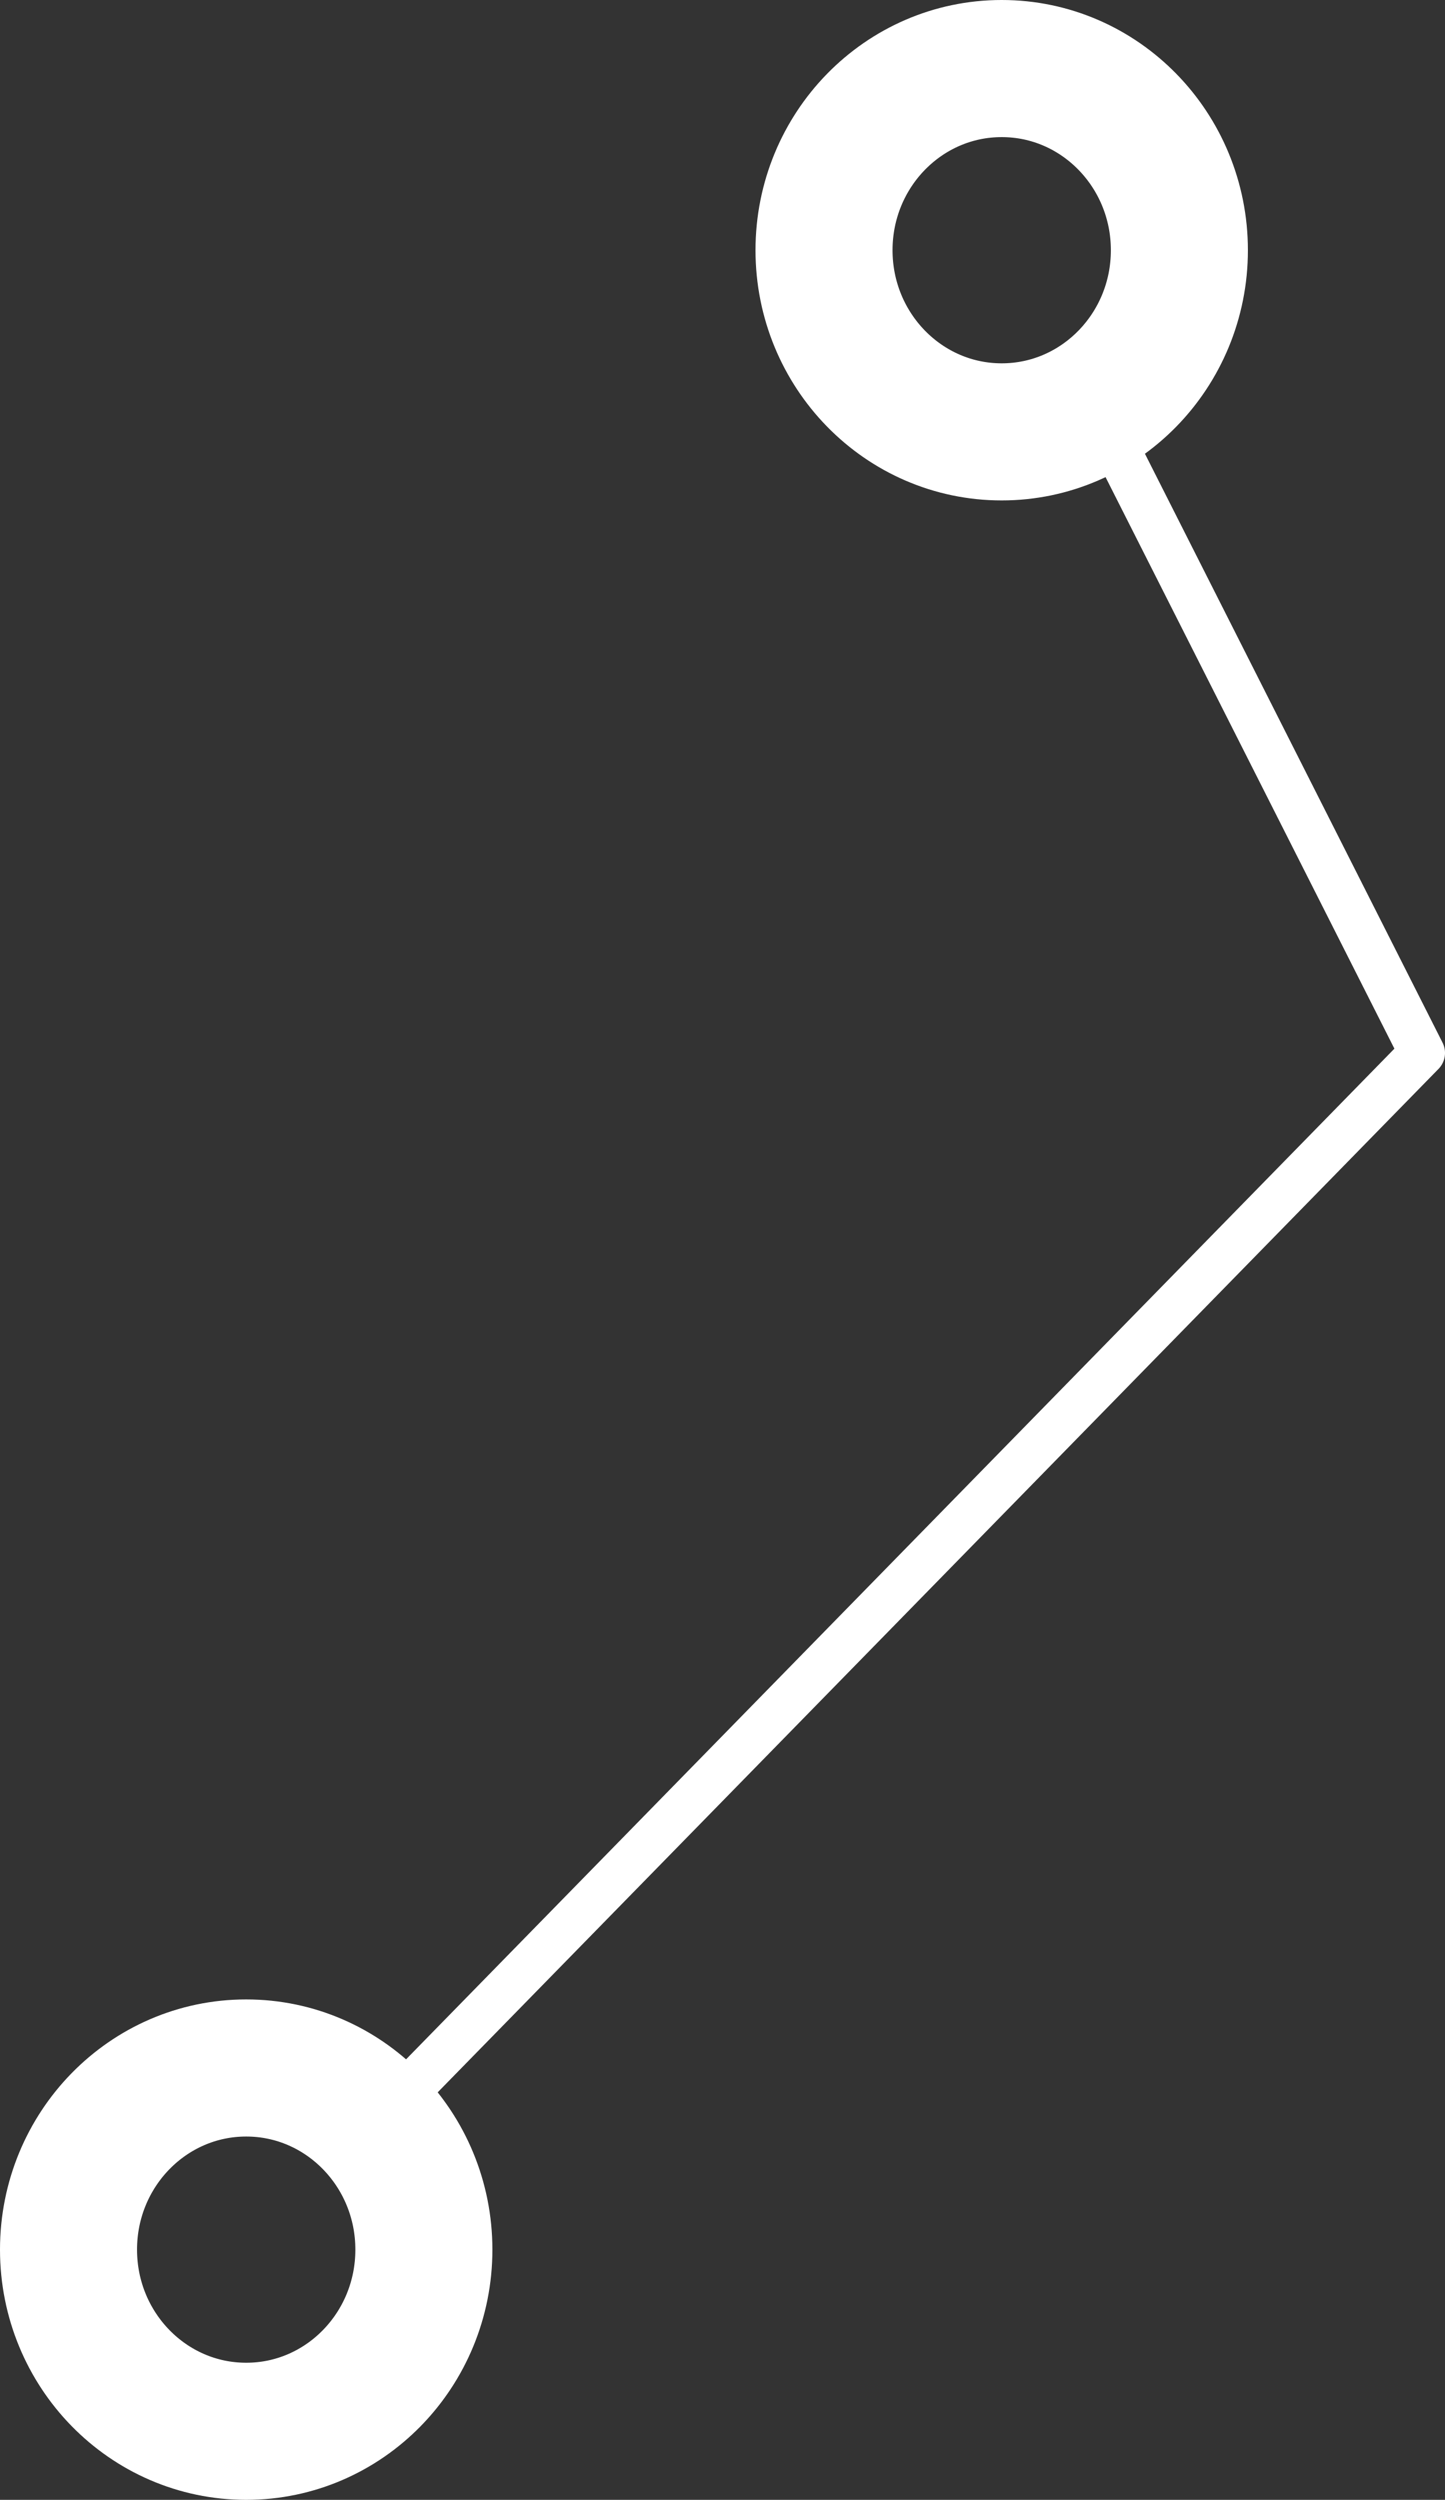 <?xml version="1.0" encoding="UTF-8"?> <svg xmlns="http://www.w3.org/2000/svg" viewBox="0 0 63.27 109.4"><rect x="0" y="0" width="63.27" height="109.4" fill="#333333" stroke="none"/> <defs> <style>.cls-1,.cls-2{fill:none;stroke:#fff;stroke-linecap:round;stroke-linejoin:round;}.cls-1{stroke-width:2px;}.cls-2{stroke-width:6px;}</style> </defs> <title>Ресурс 46</title> <g id="Слой_2" data-name="Слой 2"> <g id="Слой_1-2" data-name="Слой 1"> <polyline class="cls-1" points="16.47 92.89 62.27 46.08 47.93 17.72"></polyline> <ellipse class="cls-2" cx="43.86" cy="10.95" rx="7.78" ry="7.95"></ellipse> <ellipse class="cls-2" cx="10.78" cy="98.45" rx="7.78" ry="7.95"></ellipse> </g> </g> </svg> 